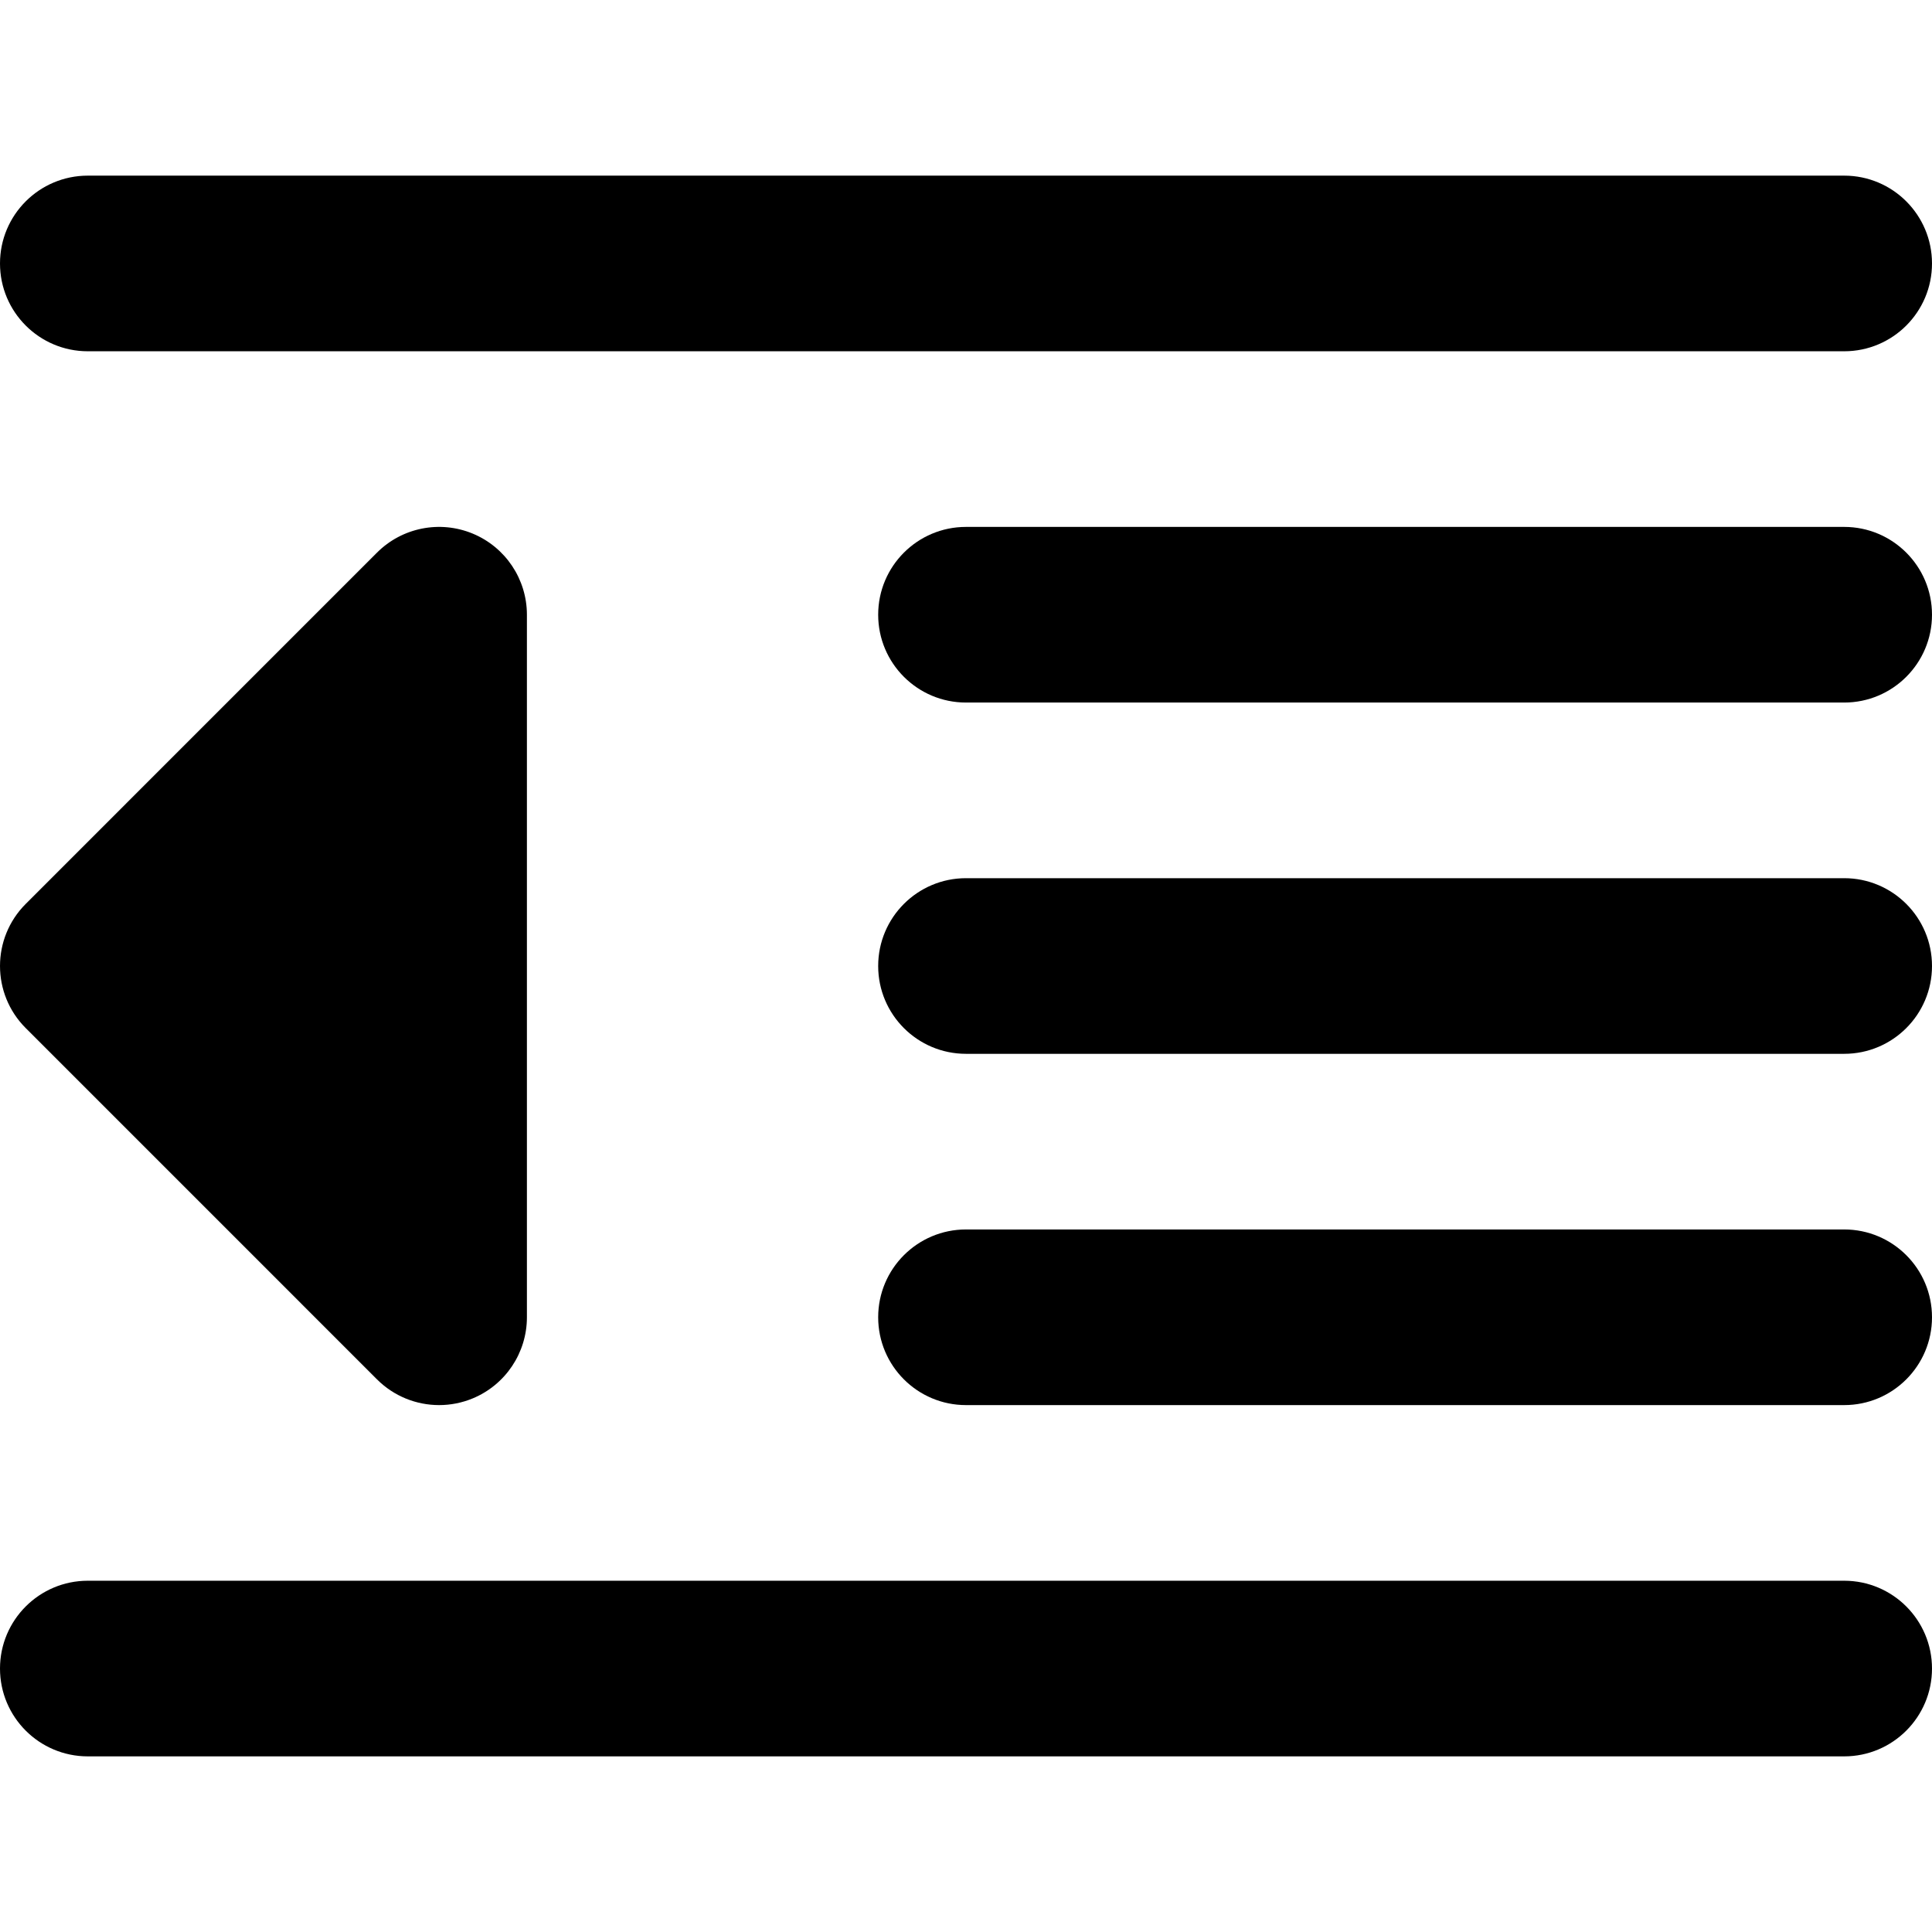 <?xml version="1.0" encoding="iso-8859-1"?>
<!-- Uploaded to: SVG Repo, www.svgrepo.com, Generator: SVG Repo Mixer Tools -->
<svg fill="#000000" height="800px" width="800px" version="1.1" id="Layer_1" xmlns="http://www.w3.org/2000/svg" xmlns:xlink="http://www.w3.org/1999/xlink" 
	 viewBox="0 0 329.999 329.999" xml:space="preserve">
<g id="XMLID_500_">
	<path id="XMLID_501_" d="M314.999,270H15c-8.284,0-15,6.716-15,15c0,8.284,6.716,15,15,15h299.999c8.284,0,15-6.716,15-15
		C329.999,276.716,323.284,270,314.999,270z"/>
	<path id="XMLID_502_" d="M314.999,210h-150c-8.284,0-15,6.716-15,15c0,8.284,6.716,15,15,15h150c8.284,0,15-6.716,15-15
		C329.999,216.716,323.284,210,314.999,210z"/>
	<path id="XMLID_503_" d="M314.999,150h-150c-8.284,0-15,6.716-15,15c0,8.284,6.716,15,15,15h150c8.284,0,15-6.716,15-15
		C329.999,156.716,323.284,150,314.999,150z"/>
	<path id="XMLID_504_" d="M15,60h299.999c8.284,0,15-6.716,15-15s-6.716-15-15-15H15C6.716,30,0,36.716,0,45S6.716,60,15,60z"/>
	<path id="XMLID_505_" d="M314.999,90h-150c-8.284,0-15,6.716-15,15s6.716,15,15,15h150c8.284,0,15-6.716,15-15
		S323.284,90,314.999,90z"/>
	<path id="XMLID_506_" d="M64.393,94.393l-59.999,60c-5.858,5.858-5.858,15.355,0,21.213l59.999,60
		c2.87,2.87,6.705,4.394,10.61,4.394c1.932,0,3.881-0.374,5.737-1.142c5.605-2.322,9.26-7.791,9.26-13.858V105
		c0-6.067-3.655-11.537-9.26-13.858C75.134,88.82,68.682,90.103,64.393,94.393z"/>
</g>
</svg>